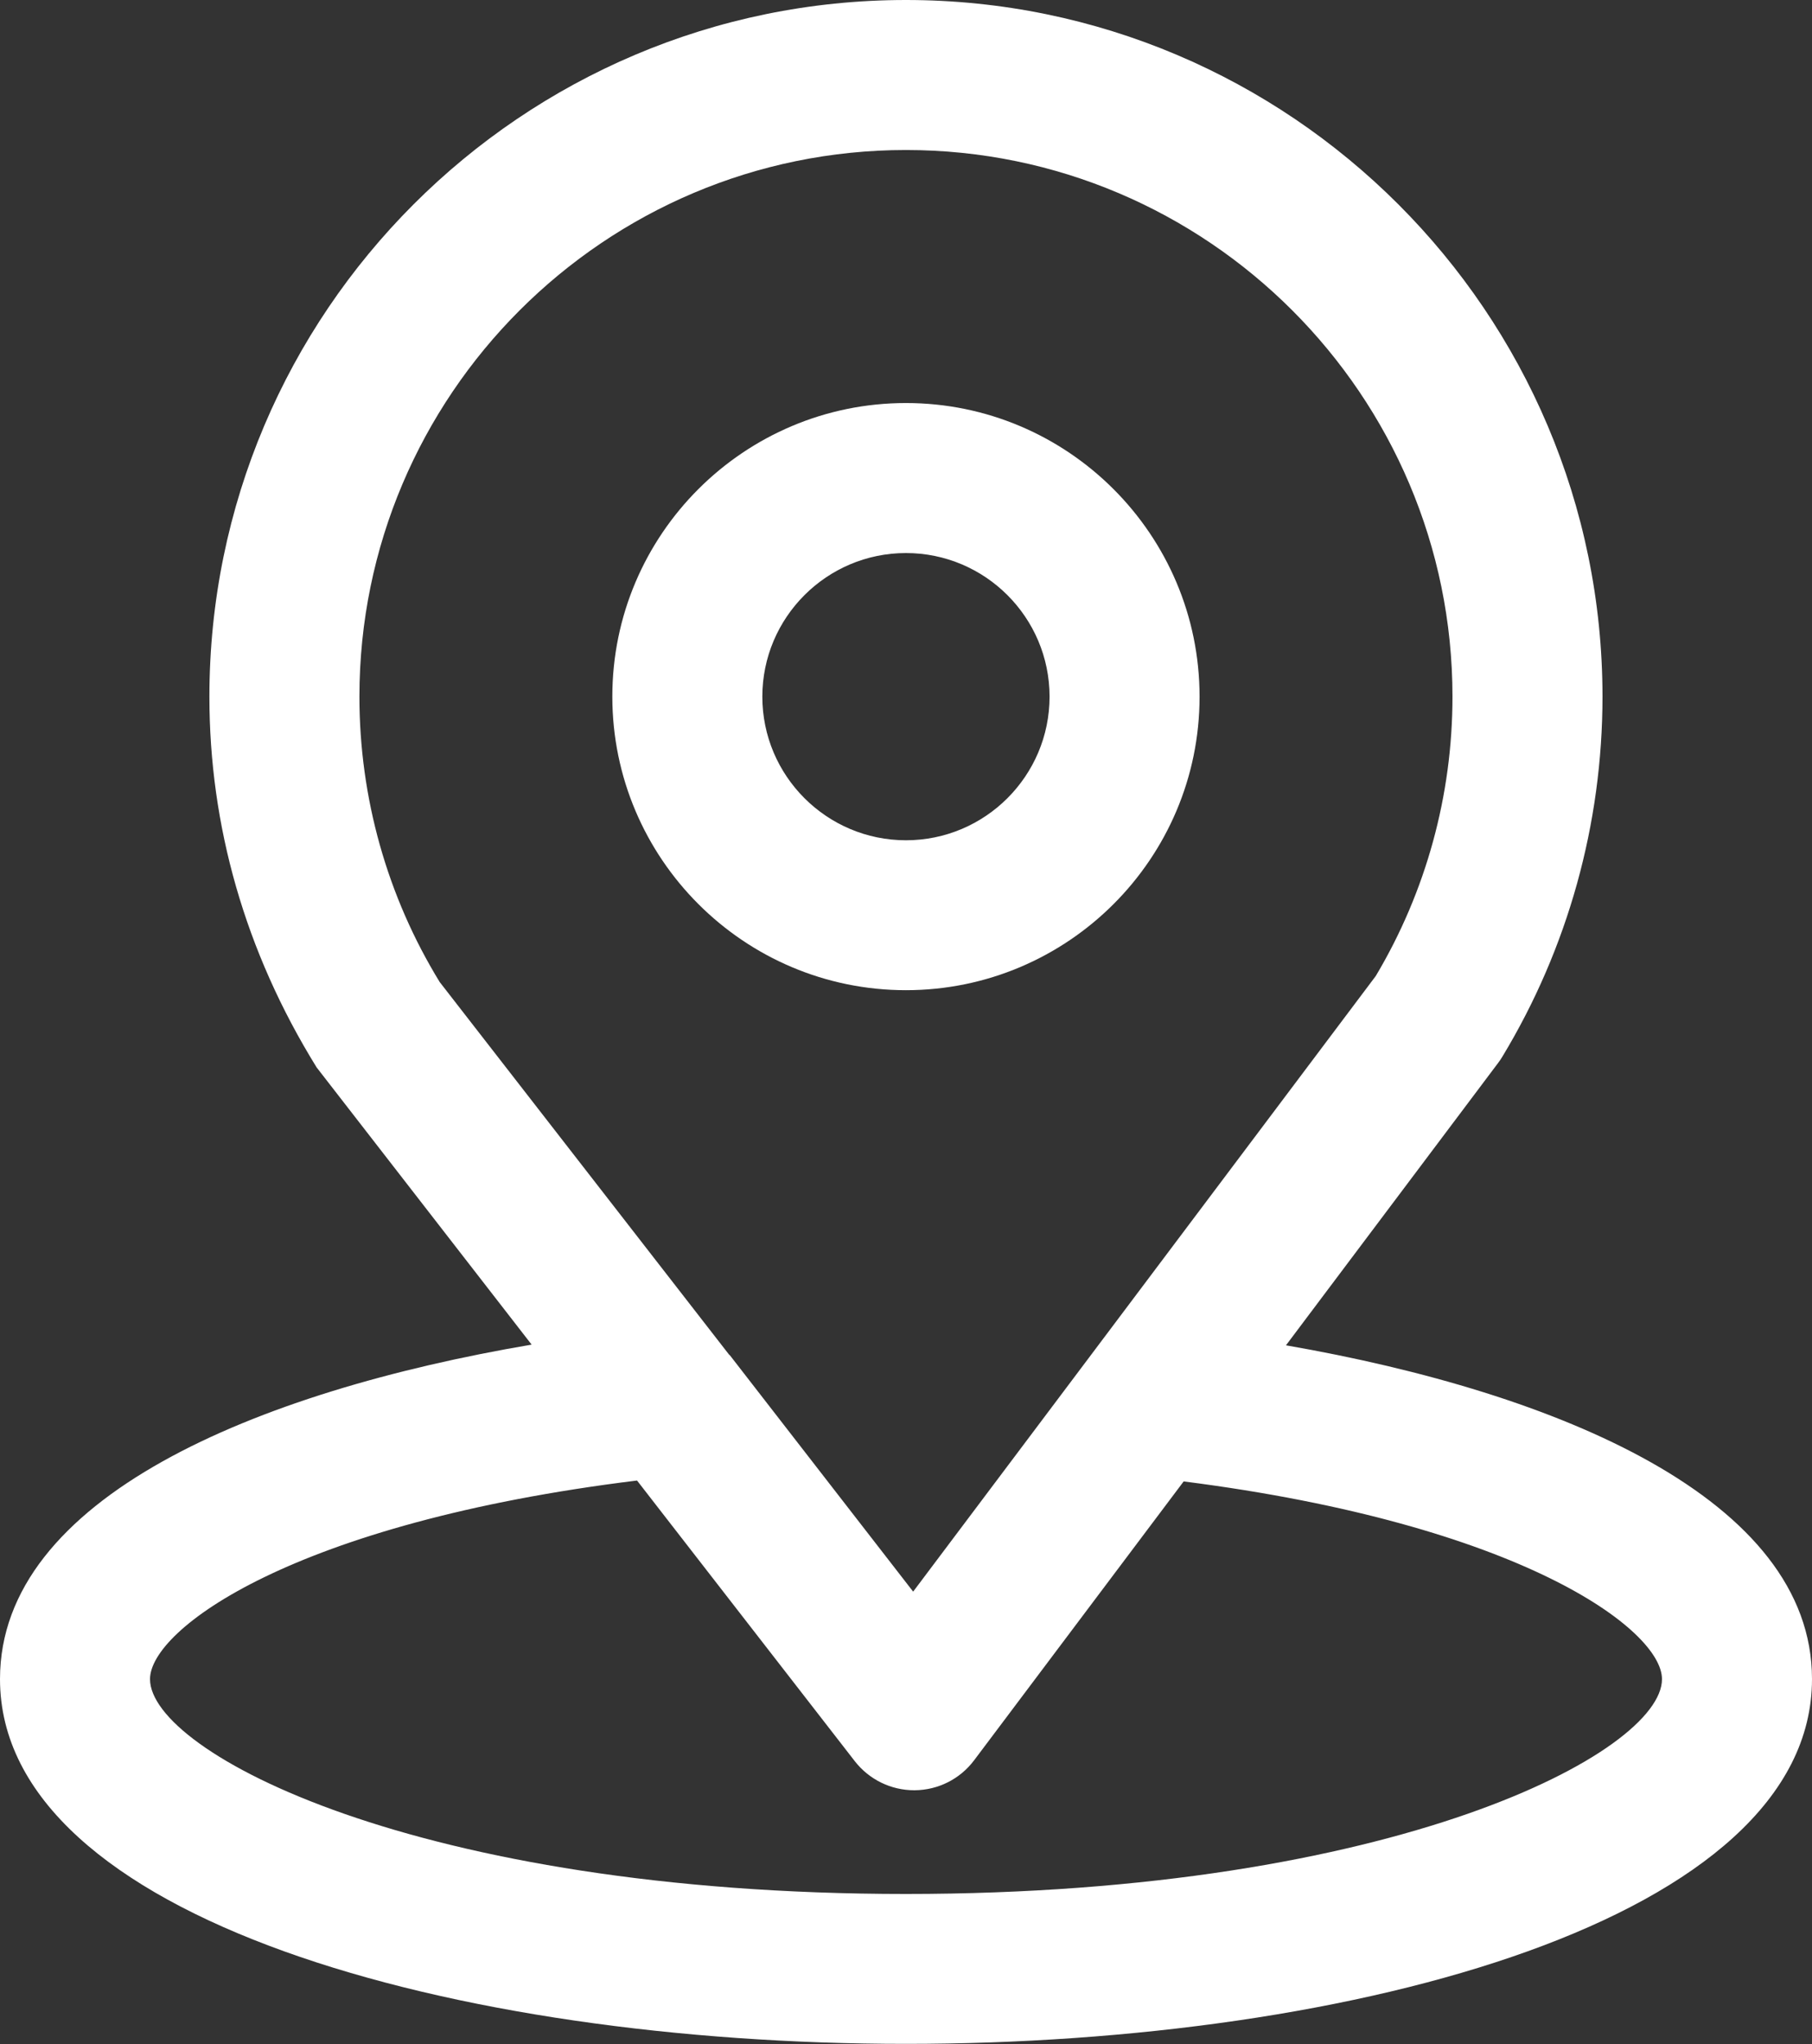 <!-- Generator: Adobe Illustrator 22.0.0, SVG Export Plug-In  -->
<svg version="1.1"
	 xmlns="http://www.w3.org/2000/svg" xmlns:xlink="http://www.w3.org/1999/xlink" xmlns:a="http://ns.adobe.com/AdobeSVGViewerExtensions/3.0/"
	 x="0px" y="0px" width="18.119px" height="20.438px" viewBox="0 0 18.119 20.438"
	 style="enable-background:new 0 0 18.119 20.438;" xml:space="preserve">
<rect x="0" y="0" width="18.119" height="20.438" fill="#333333" stroke="none"/>
<style type="text/css">
	.st0{fill:#FFFFFF;}
</style>
<defs>
</defs>
<path class="st0" d="M12.859,13.452l2.121-2.823c0.015-0.02,0.029-0.04,0.042-0.062c0.656-1.084,1.002-2.329,1.002-3.602
	C16.024,3.125,12.9,0,9.059,0S2.094,3.125,2.094,6.966c0,1.288,0.354,2.546,1.072,3.707l2.15,2.772C2.555,13.914,0,14.98,0,16.789
	c0,2.396,4.557,3.648,9.059,3.648s9.06-1.253,9.06-3.648C18.119,14.992,15.589,13.926,12.859,13.452z M3.594,6.966
	c0-3.014,2.452-5.466,5.465-5.466s5.465,2.452,5.465,5.466c0,0.986-0.265,1.951-0.767,2.793l-4.626,6.156l-1.833-2.364
	c-0.002-0.002-0.005-0.003-0.007-0.005L4.397,9.82C3.872,8.964,3.594,7.977,3.594,6.966z M9.059,18.938
	c-4.891,0-7.559-1.419-7.559-2.148c0-0.499,1.435-1.563,4.87-1.986l2.178,2.807c0.143,0.183,0.361,0.29,0.593,0.29
	c0.002,0,0.004,0,0.006,0c0.234-0.002,0.453-0.112,0.594-0.3l2.095-2.788c3.373,0.43,4.783,1.484,4.783,1.977
	C16.619,17.519,13.95,18.938,9.059,18.938z"/>
<path class="st0" d="M9.059,9.901c-1.619,0-2.936-1.316-2.936-2.936S7.44,4.03,9.059,4.03s2.936,1.316,2.936,2.936
	S10.678,9.901,9.059,9.901z M9.059,5.53c-0.792,0-1.436,0.644-1.436,1.436s0.644,1.436,1.436,1.436s1.436-0.644,1.436-1.436
	S9.851,5.53,9.059,5.53z"/>
</svg>